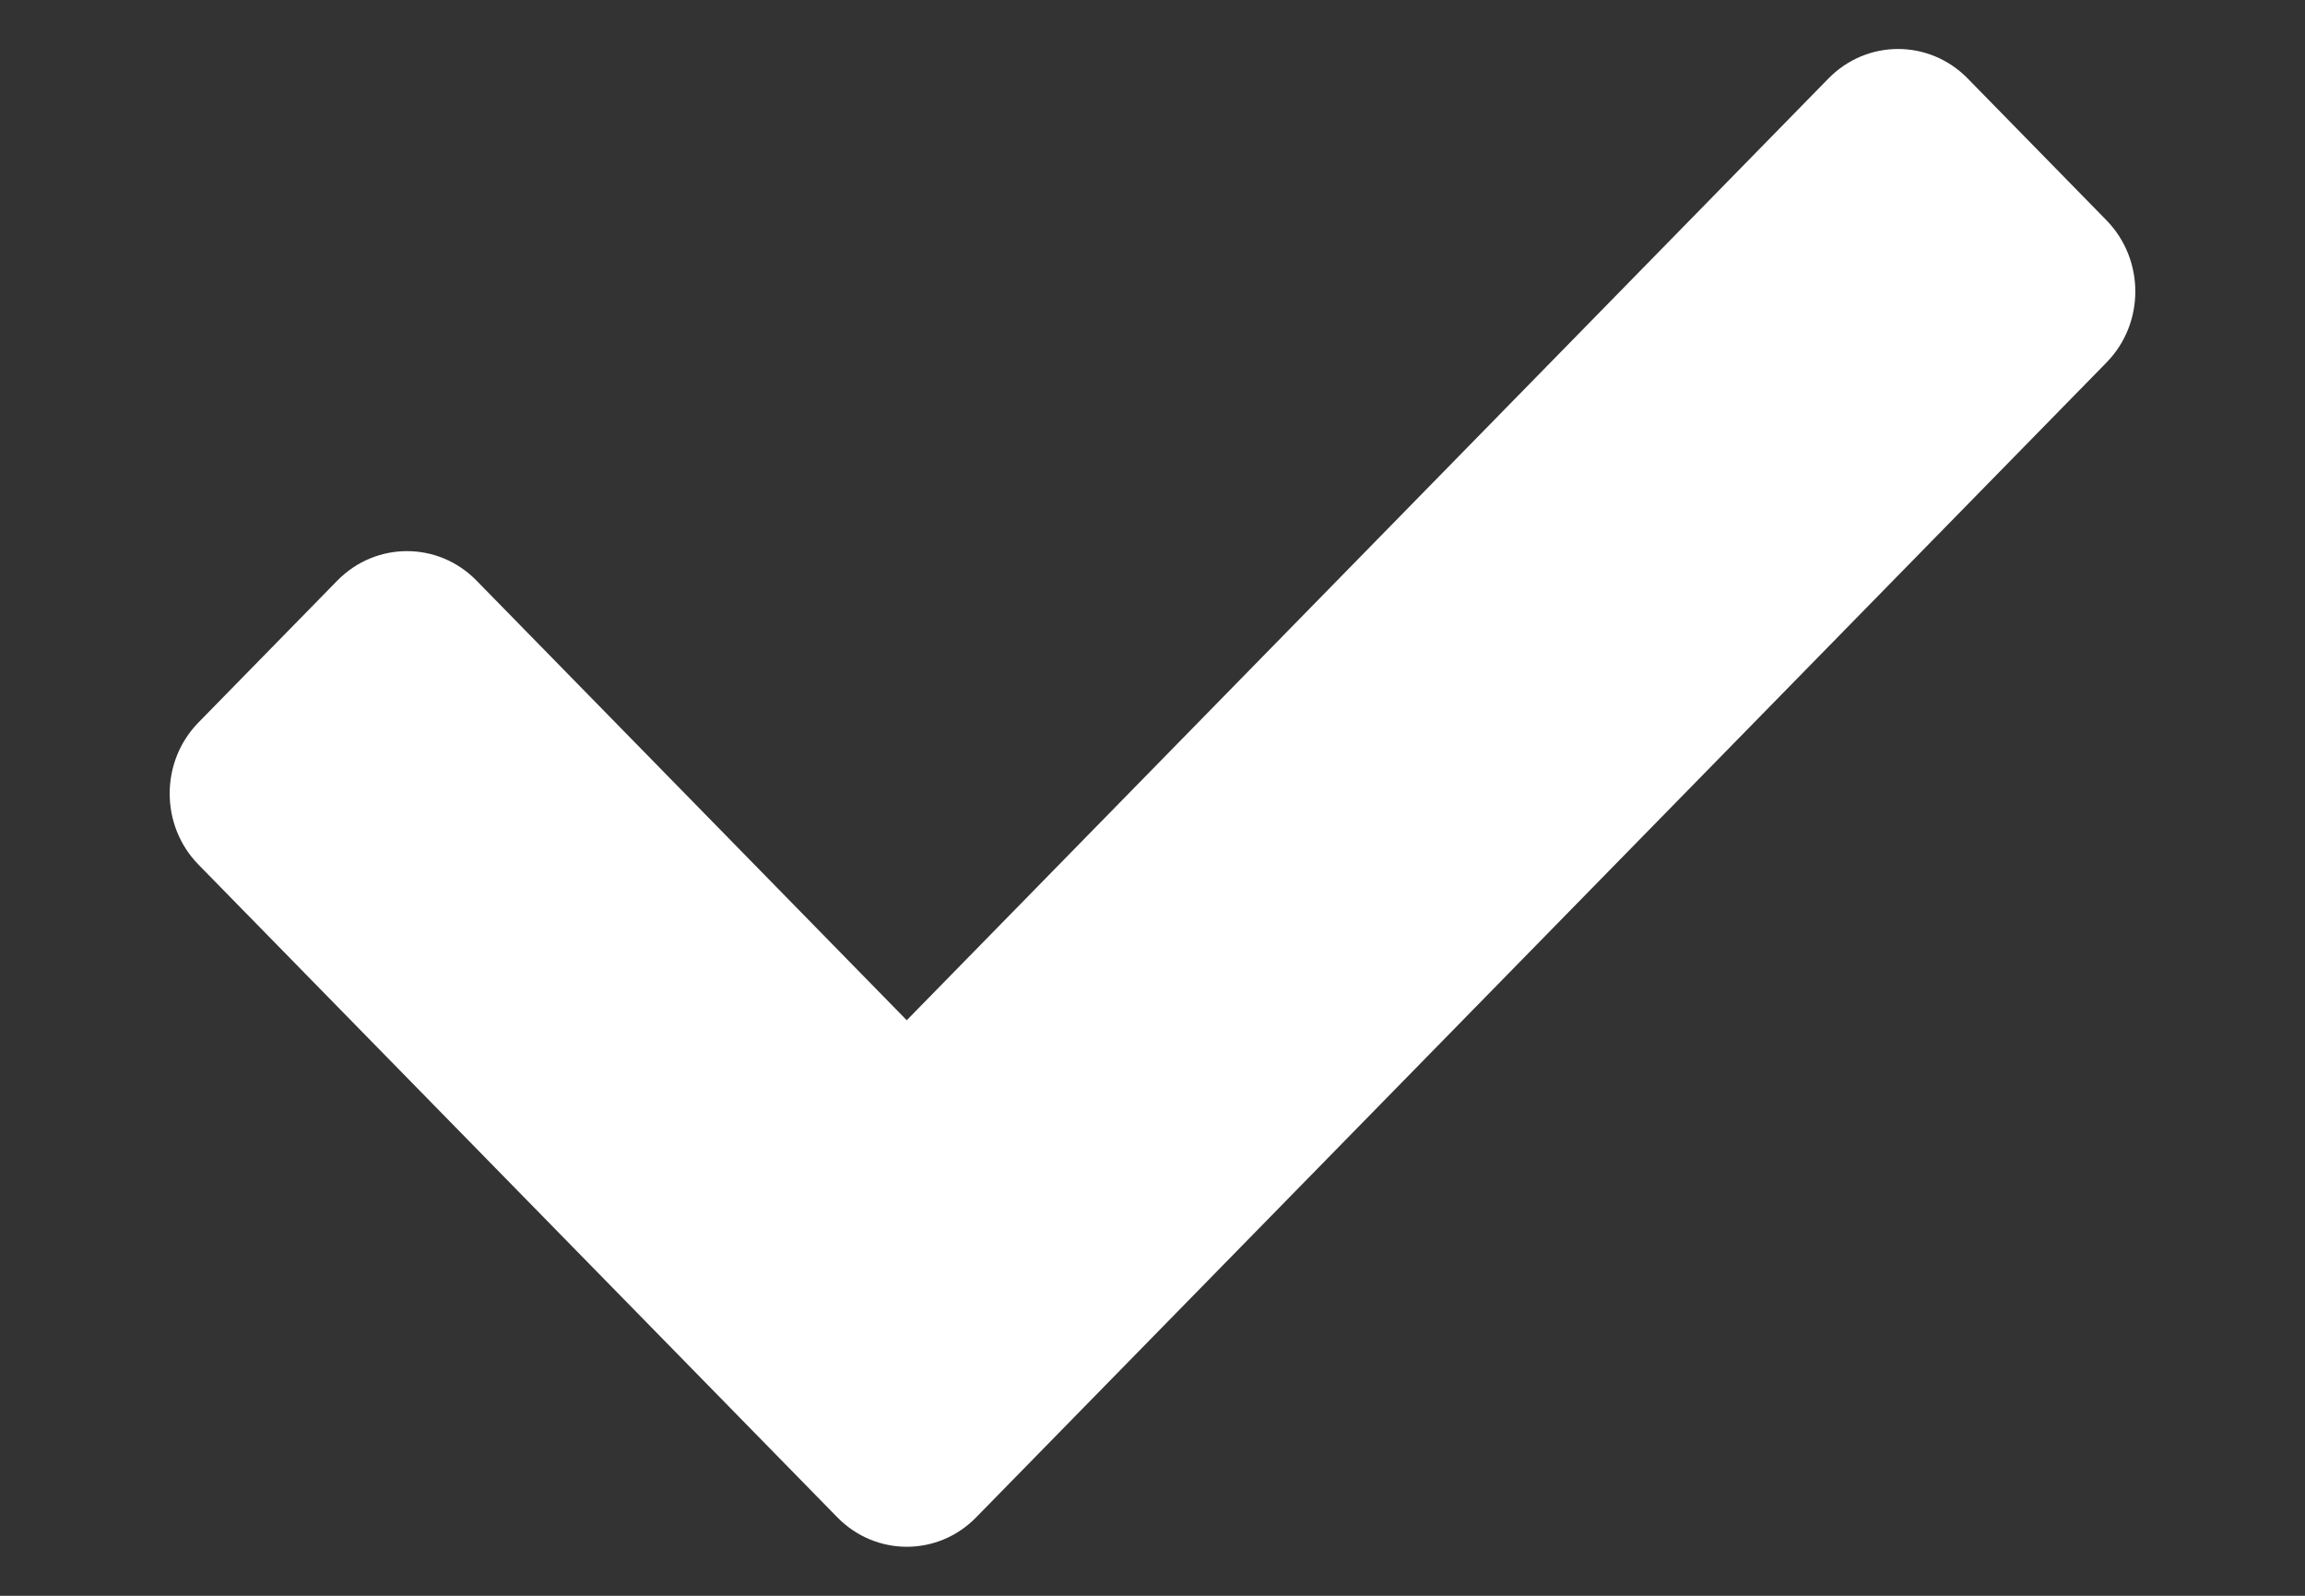 <svg xmlns="http://www.w3.org/2000/svg" width="13" height="9" viewBox="0 0 13 9" fill="none">
  <rect x="0" y="0" width="13" height="9" fill="#333333" stroke="none"/>
  <path d="M4.722 8.557L1.119 4.876C0.903 4.655 0.903 4.296 1.119 4.075L1.903 3.274C2.12 3.053 2.471 3.053 2.687 3.274L5.114 5.754L10.313 0.442C10.53 0.221 10.88 0.221 11.097 0.442L11.881 1.243C12.097 1.465 12.097 1.823 11.881 2.044L9.387 4.592L5.506 8.557C5.29 8.779 4.939 8.779 4.722 8.557Z" fill="white"/>
</svg>
